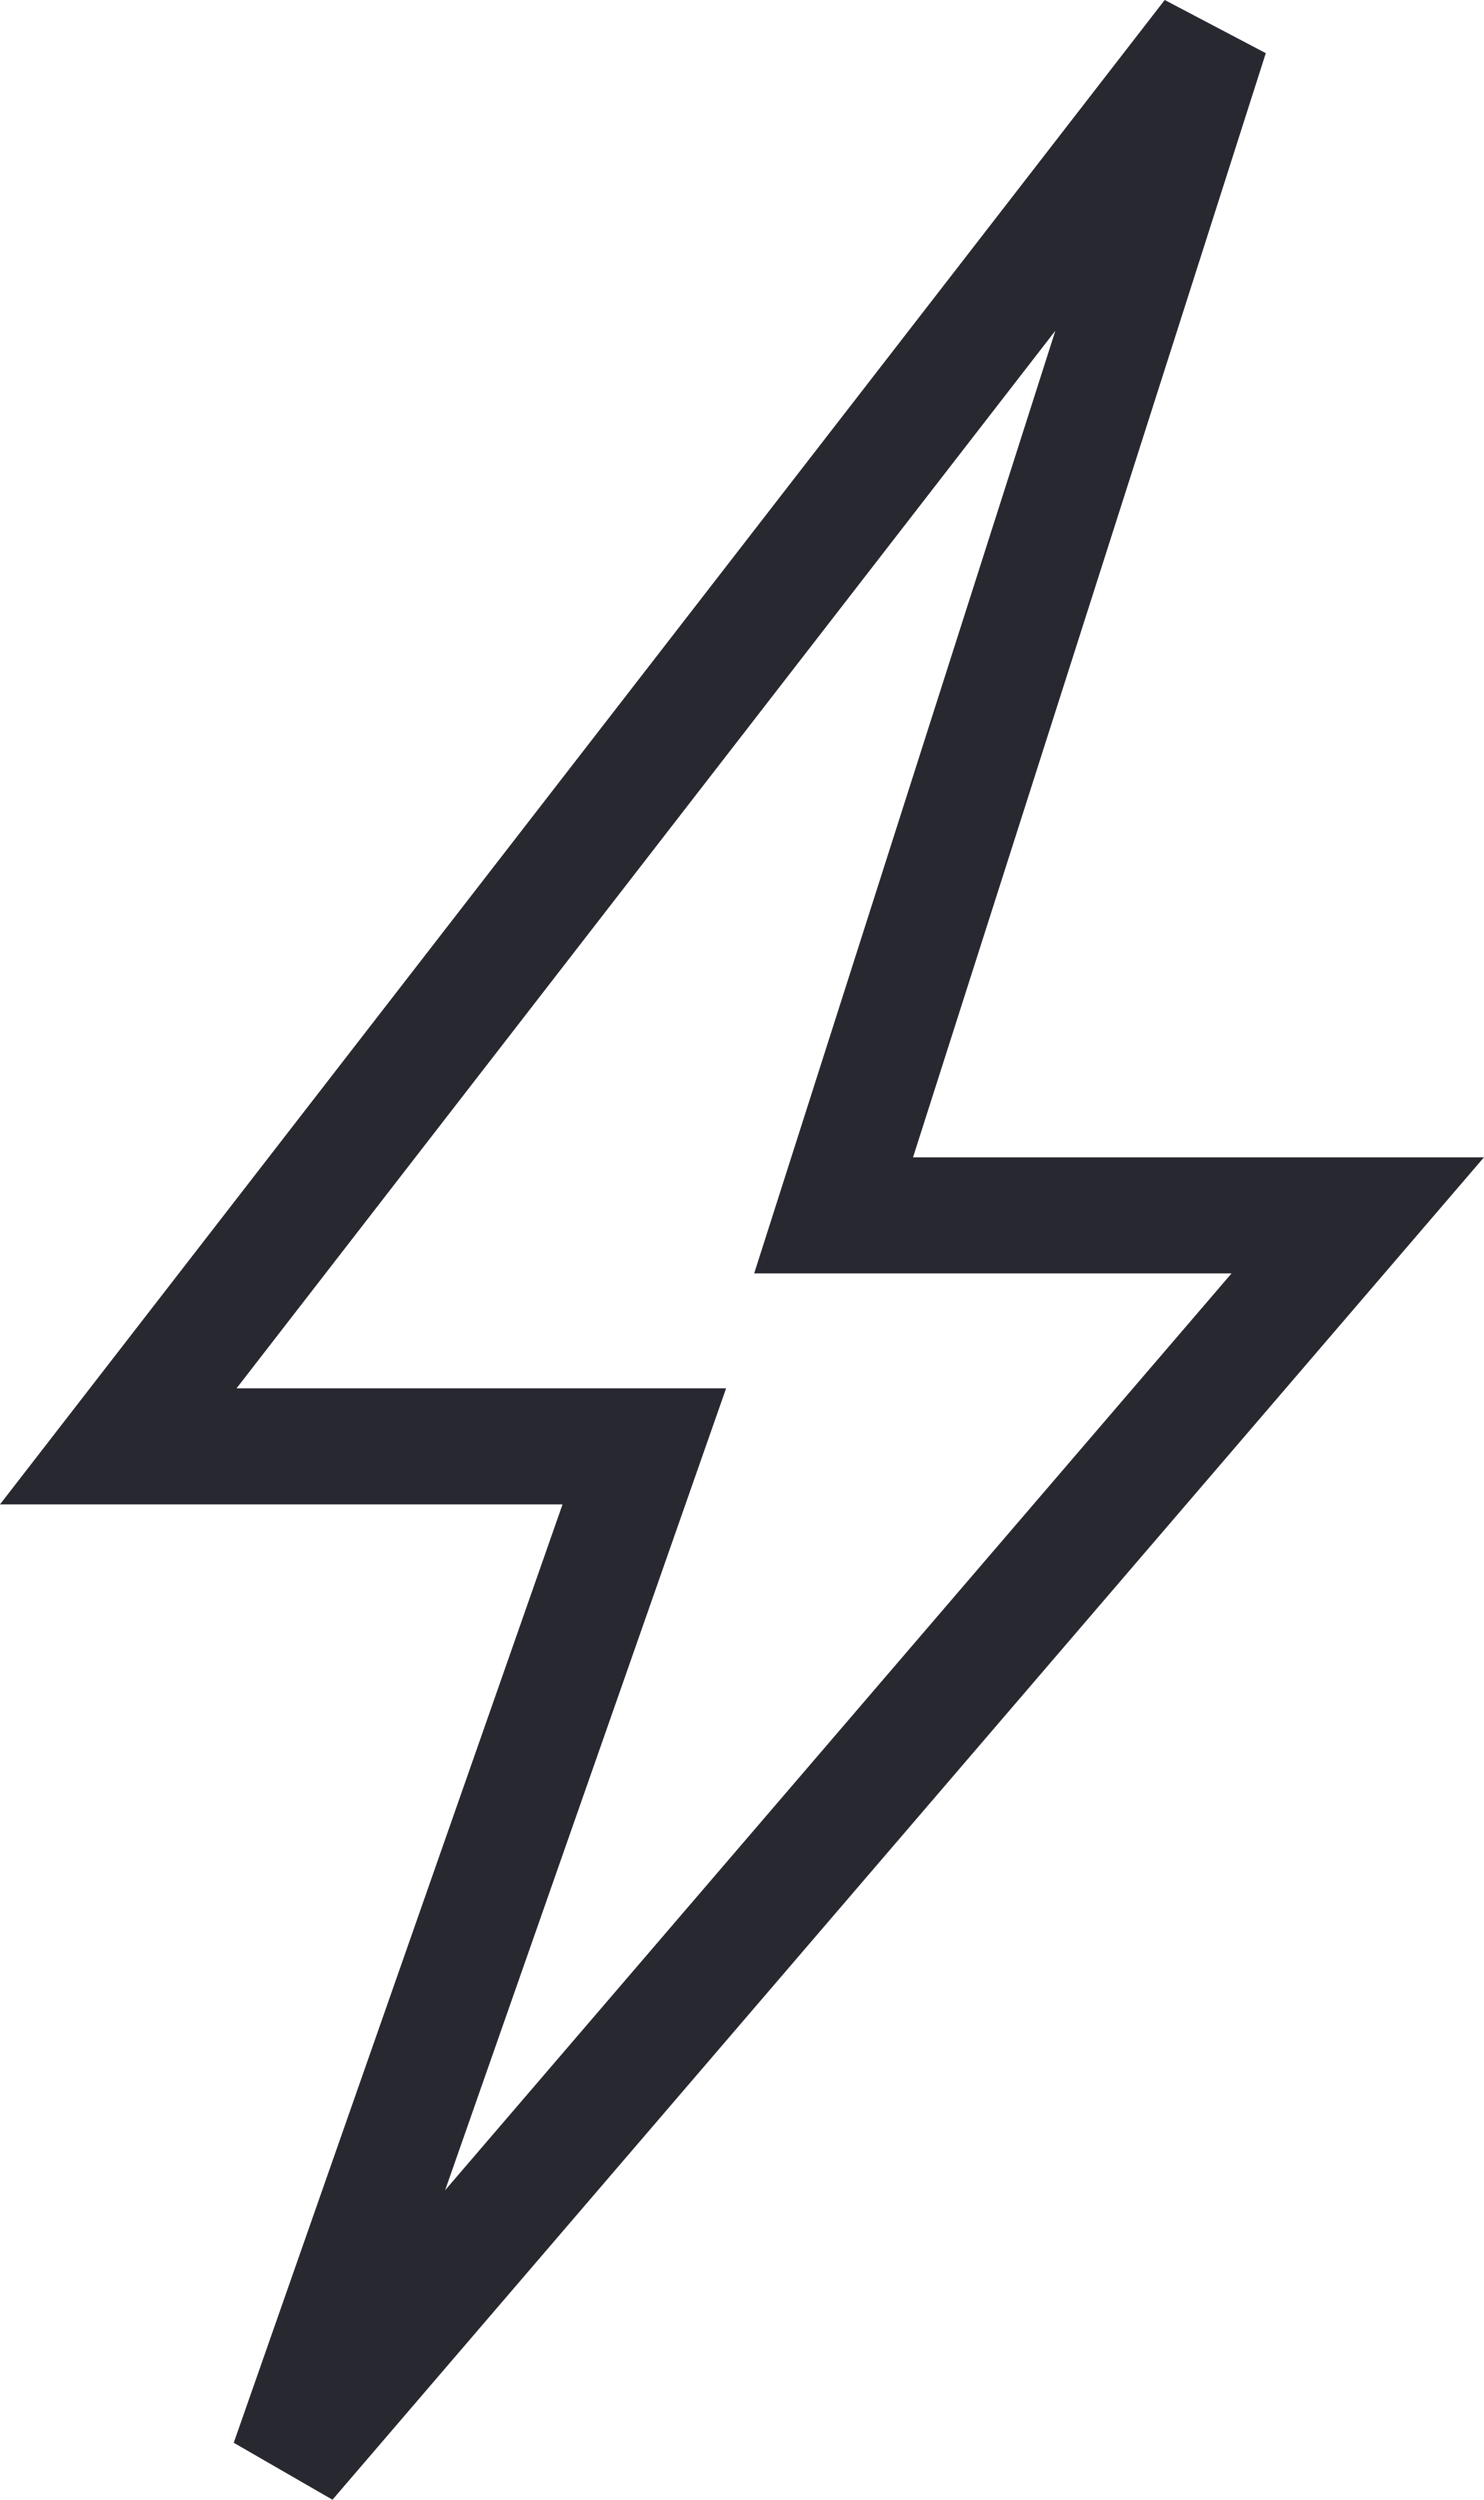 <svg xmlns="http://www.w3.org/2000/svg" width="25.589" height="43.088" viewBox="0 0 25.589 43.088">
  <path id="Path_4531" data-name="Path 4531" d="M13781.853-379.246l-18.835,24.319h9.071l-6.136,17.505,18.438-21.487h-9.038Z" transform="translate(-13760.979 379.858)" fill="none" stroke="#282830" stroke-width="2"/>
</svg>
